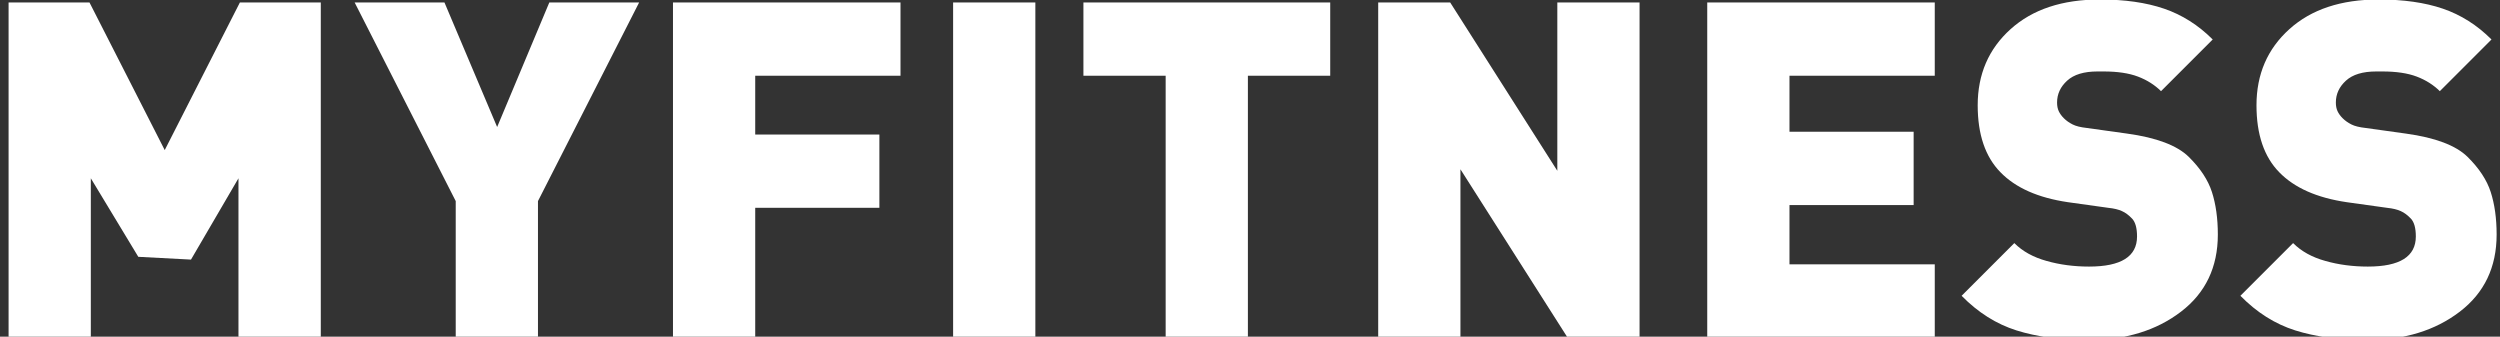 <?xml version="1.0" encoding="utf-8"?>
<!-- Generator: Adobe Illustrator 25.3.0, SVG Export Plug-In . SVG Version: 6.00 Build 0)  -->
<svg version="1.1" id="Layer_1" xmlns="http://www.w3.org/2000/svg" xmlns:xlink="http://www.w3.org/1999/xlink" x="0px" y="0px"
	 viewBox="0 0 297 40" style="enable-background:new 0 0 297 40;" xml:space="preserve">
<rect x="0" y="0" width="297" height="40" fill="#333333" stroke="none"/>
<style type="text/css">
	.st0{fill:#FFFFFF;}
</style>
<g>
	<path class="st0" d="M28.33,40.11V21.18l-5.64,9.66l-6.26-0.33l-5.64-9.33v18.93H1.02V0.29h9.61l8.94,17.54L28.5,0.29h9.61v39.82
		H28.33z"/>
	<path class="st0" d="M63.91,23.89v16.22h-9.77V23.89L42.13,0.29H52.8l6.26,14.8l6.2-14.8h10.67L63.91,23.89z"/>
	<path class="st0" d="M89.72,9v6.98h14.75v8.71H89.72v15.42h-9.77V0.29h27.03V9H89.72z"/>
	<path class="st0" d="M113.23,40.11V0.29H123v39.82H113.23z"/>
	<path class="st0" d="M148.25,9v31.11h-9.77V9h-9.77V0.29h29.32V9H148.25z"/>
	<path class="st0" d="M186.23,40.11l-12.73-20v20h-9.77V0.29h8.55l12.73,20v-20h9.77v39.82H186.23z"/>
	<path class="st0" d="M202.82,40.11V0.29h27.03V9h-17.26v6.65h14.75v8.71h-14.75v7.04h17.26v8.71H202.82z"/>
	<path class="st0" d="M248.12,40.39c-3.31,0-6.17-0.38-8.57-1.14c-2.4-0.76-4.57-2.13-6.51-4.11l6.26-6.26
		c0.97,0.97,2.24,1.68,3.83,2.12c1.58,0.45,3.27,0.67,5.05,0.67c3.8,0,5.7-1.19,5.7-3.58c0-1-0.2-1.71-0.59-2.12
		c-0.39-0.41-0.79-0.71-1.2-0.89c-0.41-0.19-0.95-0.32-1.62-0.39l-4.8-0.67c-3.54-0.52-6.21-1.7-8.01-3.55
		c-1.81-1.84-2.71-4.5-2.71-7.96c0-3.69,1.3-6.7,3.91-9.05c2.61-2.35,6.14-3.52,10.61-3.52c2.94,0,5.48,0.36,7.62,1.09
		c2.14,0.73,4.07,1.95,5.78,3.66l-6.14,6.14c-0.75-0.74-1.66-1.32-2.74-1.73c-1.08-0.41-2.44-0.61-4.08-0.61h-0.73
		c-1.6,0-2.8,0.36-3.6,1.09s-1.2,1.59-1.2,2.6c0,0.41,0.07,0.75,0.2,1.03c0.13,0.28,0.33,0.56,0.61,0.84s0.62,0.52,1.03,0.73
		c0.41,0.21,0.97,0.34,1.68,0.42l4.8,0.67c3.5,0.48,5.94,1.41,7.32,2.76c1.38,1.36,2.3,2.76,2.76,4.19c0.46,1.43,0.7,3.12,0.7,5.05
		c0,3.87-1.46,6.93-4.38,9.16C256.17,39.27,252.51,40.39,248.12,40.39z"/>
	<path class="st0" d="M281.24,40.39c-3.31,0-6.17-0.38-8.57-1.14c-2.4-0.76-4.57-2.13-6.51-4.11l6.26-6.26
		c0.97,0.97,2.24,1.68,3.83,2.12c1.58,0.45,3.27,0.67,5.05,0.67c3.8,0,5.7-1.19,5.7-3.58c0-1-0.2-1.71-0.59-2.12
		c-0.39-0.41-0.79-0.71-1.2-0.89c-0.41-0.19-0.95-0.32-1.62-0.39l-4.8-0.67c-3.54-0.52-6.21-1.7-8.01-3.55
		c-1.81-1.84-2.71-4.5-2.71-7.96c0-3.69,1.3-6.7,3.91-9.05c2.61-2.35,6.14-3.52,10.61-3.52c2.94,0,5.48,0.36,7.62,1.09
		c2.14,0.73,4.07,1.95,5.78,3.66l-6.14,6.14c-0.75-0.74-1.66-1.32-2.74-1.73c-1.08-0.41-2.44-0.61-4.08-0.61h-0.73
		c-1.6,0-2.8,0.36-3.6,1.09s-1.2,1.59-1.2,2.6c0,0.41,0.07,0.75,0.2,1.03c0.13,0.28,0.33,0.56,0.61,0.84s0.62,0.52,1.03,0.73
		c0.41,0.21,0.97,0.34,1.68,0.42l4.8,0.67c3.5,0.48,5.94,1.41,7.32,2.76c1.38,1.36,2.3,2.76,2.76,4.19c0.46,1.43,0.7,3.12,0.7,5.05
		c0,3.87-1.46,6.93-4.38,9.16C289.29,39.27,285.63,40.39,281.24,40.39z"/>
</g>
</svg>
